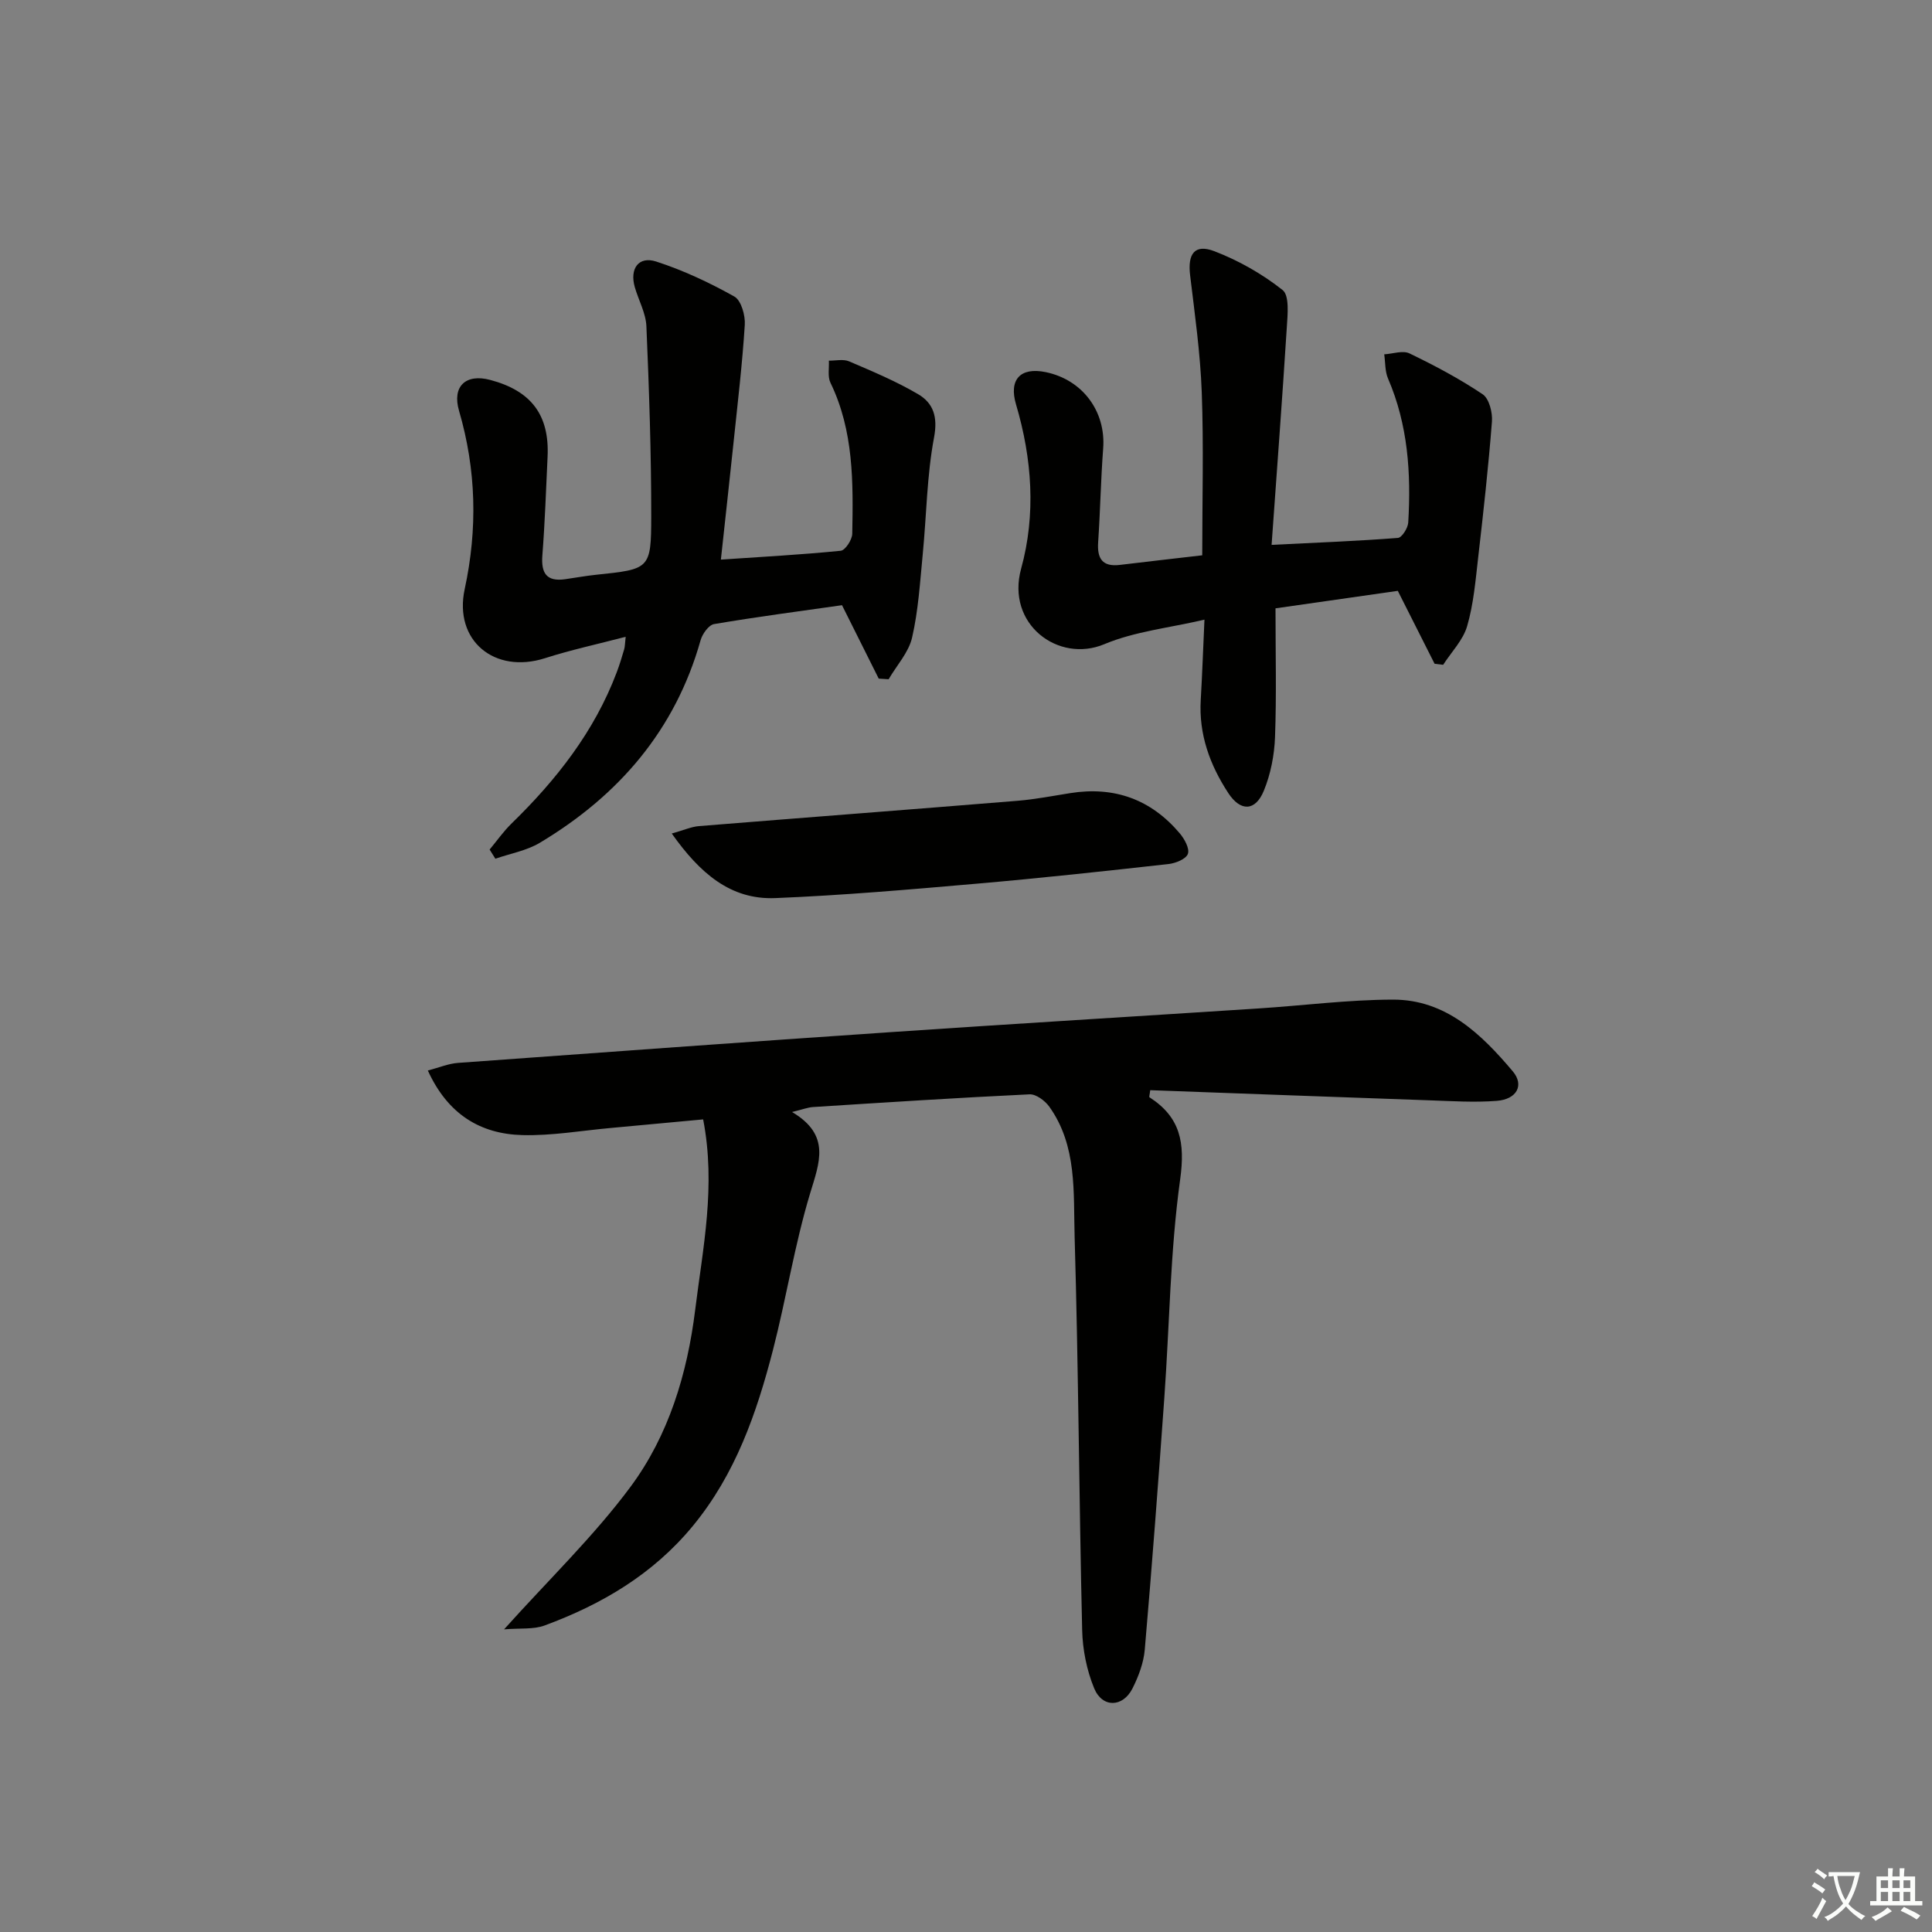 <svg enable-background="new 0 0 400 400" viewBox="0 0 400 400" xmlns="http://www.w3.org/2000/svg"><rect x="0" y="0" width="400" height="400" fill="#808080" stroke="none"/><path d="m377.9 391.2c-.2.3-.4.5-.6.8-.7-.6-1.4-1-2.2-1.5.2-.3.4-.5.5-.8.6.4 1.4.8 2.3 1.5zm-1.8 6.1c-.2-.2-.5-.4-.9-.6.4-.6.8-1.2 1.2-1.9s.7-1.3.9-1.9c.3.3.5.5.8.7-.7 1.3-1.4 2.6-2 3.7zm2.2-9c-.3.3-.5.5-.6.8-.6-.6-1.3-1.1-2-1.5.3-.3.5-.5.6-.7.6.5 1.3.9 2 1.4zm.3.2v-.9h2 4.5c-.3 1.3-.6 2.5-1 3.6s-.9 2.1-1.4 3c.4.5 1 1 1.6 1.4s1.2.8 1.9 1.1c-.3.2-.5.4-.8.8-.4-.3-1-.7-1.6-1.2s-1.2-1.1-1.6-1.6c-.5.6-1.1 1.1-1.7 1.6s-1.4.9-2.1 1.4c-.1-.3-.3-.5-.7-.8.6-.2 1.2-.5 1.9-1s1.4-1.1 2-1.8c-.5-.8-.9-1.6-1.2-2.5s-.6-2-.8-3.2c-.4.1-.7.1-1 .1zm2.5 2.7c.3 1 .7 1.7 1 2.2.3-.5.6-1.1 1-2s.6-1.9.9-3h-3.2-.4c.1.9.3 1.8.7 2.8z" fill="#fbfcfa"/><path d="m396.5 388.5v1.5 3.6h1.5v.9c-.4 0-1 0-1.7 0h-7.9c-.5 0-.9 0-1.2 0v-.9h1.3v-3.5c0-.7 0-1.2 0-1.6h2.4c0-.8 0-1.4 0-1.7h1c0 .3-.1.8-.1 1.7h1.5c0-.8 0-1.4 0-1.7h1c0 .3-.1.9-.1 1.7zm-8.2 9.2c-.2-.3-.5-.5-.8-.8.8-.3 1.4-.6 1.9-.9s1-.7 1.4-1.1c.3.3.6.5.9.8-1.6 1-2.8 1.6-3.4 2zm2.6-6.8v-1.6h-1.5v1.6zm0 2.7v-1.9h-1.5v1.9zm2.4-2.7v-1.6h-1.5v1.6zm0 2.7v-1.9h-1.5v1.9zm.2 2 .7-.8c.4.2.9.5 1.6.8s1.3.7 1.8 1c-.3.3-.5.6-.8.8-.4-.3-1.5-1-3.3-1.8zm2-4.7v-1.6h-1.4v1.6zm0 2.7v-1.9h-1.4v1.9z" fill="#fbfcfa"/><g fill="#010100"><path d="m163.99 230.23c8.08 4.8 5.66 10.46 3.72 16.9-3.2 10.6-4.91 21.65-7.68 32.39-3.38 13.08-7.77 25.72-16.6 36.43-8.23 9.98-18.83 16.22-30.68 20.59-2.29.85-5.02.52-8.39.8 9.32-10.37 18.61-19.31 26.18-29.51 7.9-10.65 11.75-23.4 13.39-36.63 1.58-12.82 4.33-25.6 1.65-39.44-6.36.59-12.71 1.19-19.07 1.77-6.12.55-12.26 1.64-18.36 1.48-8.75-.23-15.46-4.35-19.57-13.37 2.33-.61 4.27-1.44 6.26-1.58 30.01-2.19 60.02-4.36 90.05-6.4 25.21-1.71 50.43-3.23 75.65-4.87 9.29-.6 18.57-1.81 27.85-1.83 10.94-.02 18.29 7.12 24.81 14.84 2.43 2.88.83 5.8-3.3 6.12-4.63.36-9.31.05-13.97-.11-19.28-.67-38.55-1.4-57.79-2.1-.1.9-.27 1.4-.15 1.47 6.38 4.11 7.41 9.35 6.35 17-2.07 14.94-2.2 30.15-3.28 45.24-1.24 17.39-2.55 34.77-4.05 52.14-.24 2.73-1.29 5.53-2.54 8.01-2 3.96-6.26 4.07-7.94-.04-1.54-3.74-2.39-8.01-2.48-12.06-.64-27.13-.77-54.28-1.56-81.41-.27-9.16.56-18.8-5.24-26.93-.89-1.24-2.75-2.63-4.1-2.56-14.94.71-29.87 1.68-44.8 2.63-1.1.07-2.15.49-4.36 1.03z"/><path d="m101.37 175.89c1.5-1.8 2.86-3.75 4.53-5.38 9.28-9.04 17.15-19.04 21.78-31.3.59-1.55 1.07-3.15 1.54-4.74.17-.57.16-1.2.32-2.63-5.93 1.55-11.4 2.73-16.7 4.43-10.45 3.34-18.93-3.64-16.63-14.3 2.69-12.47 2.4-24.69-1.17-36.92-1.48-5.06 1.38-7.74 6.46-6.39 8.51 2.26 12.28 7.29 11.87 15.91-.32 6.81-.55 13.62-1.08 20.42-.28 3.68.86 5.47 4.71 4.93 2.14-.3 4.27-.7 6.41-.92 11.1-1.16 11.41-1.15 11.42-12.06.01-13.13-.44-26.27-1-39.4-.12-2.72-1.62-5.37-2.4-8.08-1.1-3.83.78-6.49 4.43-5.31 5.6 1.81 11.03 4.36 16.17 7.24 1.42.79 2.3 3.9 2.17 5.87-.51 8.11-1.48 16.2-2.32 24.29-.83 7.91-1.71 15.81-2.63 24.31 8.39-.57 16.62-1.01 24.81-1.83.94-.09 2.37-2.28 2.39-3.52.2-10.64.32-21.3-4.51-31.26-.62-1.28-.25-3.04-.33-4.58 1.41.02 3-.37 4.2.15 4.85 2.08 9.76 4.13 14.29 6.8 3.12 1.84 4.09 4.65 3.29 8.92-1.5 7.95-1.56 16.16-2.35 24.24-.56 5.76-.91 11.61-2.2 17.22-.71 3.09-3.19 5.76-4.86 8.63-.68-.04-1.37-.08-2.05-.13-2.46-4.92-4.92-9.84-7.6-15.2-8.49 1.21-17.52 2.39-26.49 3.91-1.11.19-2.42 2.03-2.79 3.34-5.25 18.64-16.96 32.16-33.27 41.93-2.75 1.65-6.13 2.23-9.22 3.31-.4-.65-.8-1.27-1.19-1.9z"/><path d="m249.37 128.29c-7.33 1.72-14.44 2.44-20.73 5.08-9.47 3.98-20.41-4.09-17.22-15.66 3.08-11.18 2.27-22.73-1.06-33.97-1.53-5.15.89-7.77 6.12-6.7 7.66 1.57 12.5 8.14 11.92 15.8-.49 6.46-.6 12.95-1.04 19.42-.23 3.38.87 5.13 4.48 4.7 5.76-.69 11.52-1.35 17.07-1.99 0-11.53.31-22.65-.1-33.75-.3-8.1-1.44-16.17-2.41-24.23-.54-4.44.94-6.54 5.02-4.98 5.03 1.93 9.91 4.7 14.13 8.04 1.44 1.14 1.04 5.09.87 7.72-.94 14.86-2.06 29.72-3.15 45.04 9.67-.48 17.92-.8 26.15-1.44.82-.06 2.07-2.03 2.14-3.18.61-10.2-.05-20.24-4.18-29.81-.65-1.51-.55-3.34-.79-5.02 1.76-.1 3.84-.86 5.23-.19 5.21 2.51 10.36 5.24 15.15 8.46 1.34.9 2.07 3.78 1.92 5.66-.73 9.4-1.77 18.77-2.85 28.13-.55 4.77-.95 9.63-2.28 14.2-.84 2.91-3.26 5.36-4.97 8.02-.59-.07-1.18-.14-1.77-.21-2.42-4.79-4.84-9.58-7.62-15.1-7.9 1.13-16.46 2.36-25.32 3.62 0 9.35.22 18.01-.1 26.65-.14 3.75-.9 7.67-2.32 11.12-1.76 4.28-4.84 4.33-7.36.47-3.81-5.83-6.12-12.14-5.7-19.27.3-5.12.48-10.25.77-16.63z"/><path d="m139.08 172.57c2.55-.71 4.05-1.4 5.59-1.53 22.01-1.78 44.04-3.45 66.05-5.25 3.63-.3 7.24-1.01 10.85-1.58 9.13-1.46 16.74 1.29 22.69 8.33.97 1.15 2.07 3.14 1.68 4.24-.38 1.07-2.54 1.95-4.01 2.11-13.2 1.47-26.4 2.91-39.63 4.06-13.9 1.21-27.81 2.42-41.75 2.99-9.31.39-15.65-5.16-21.47-13.37z"/></g></svg>
